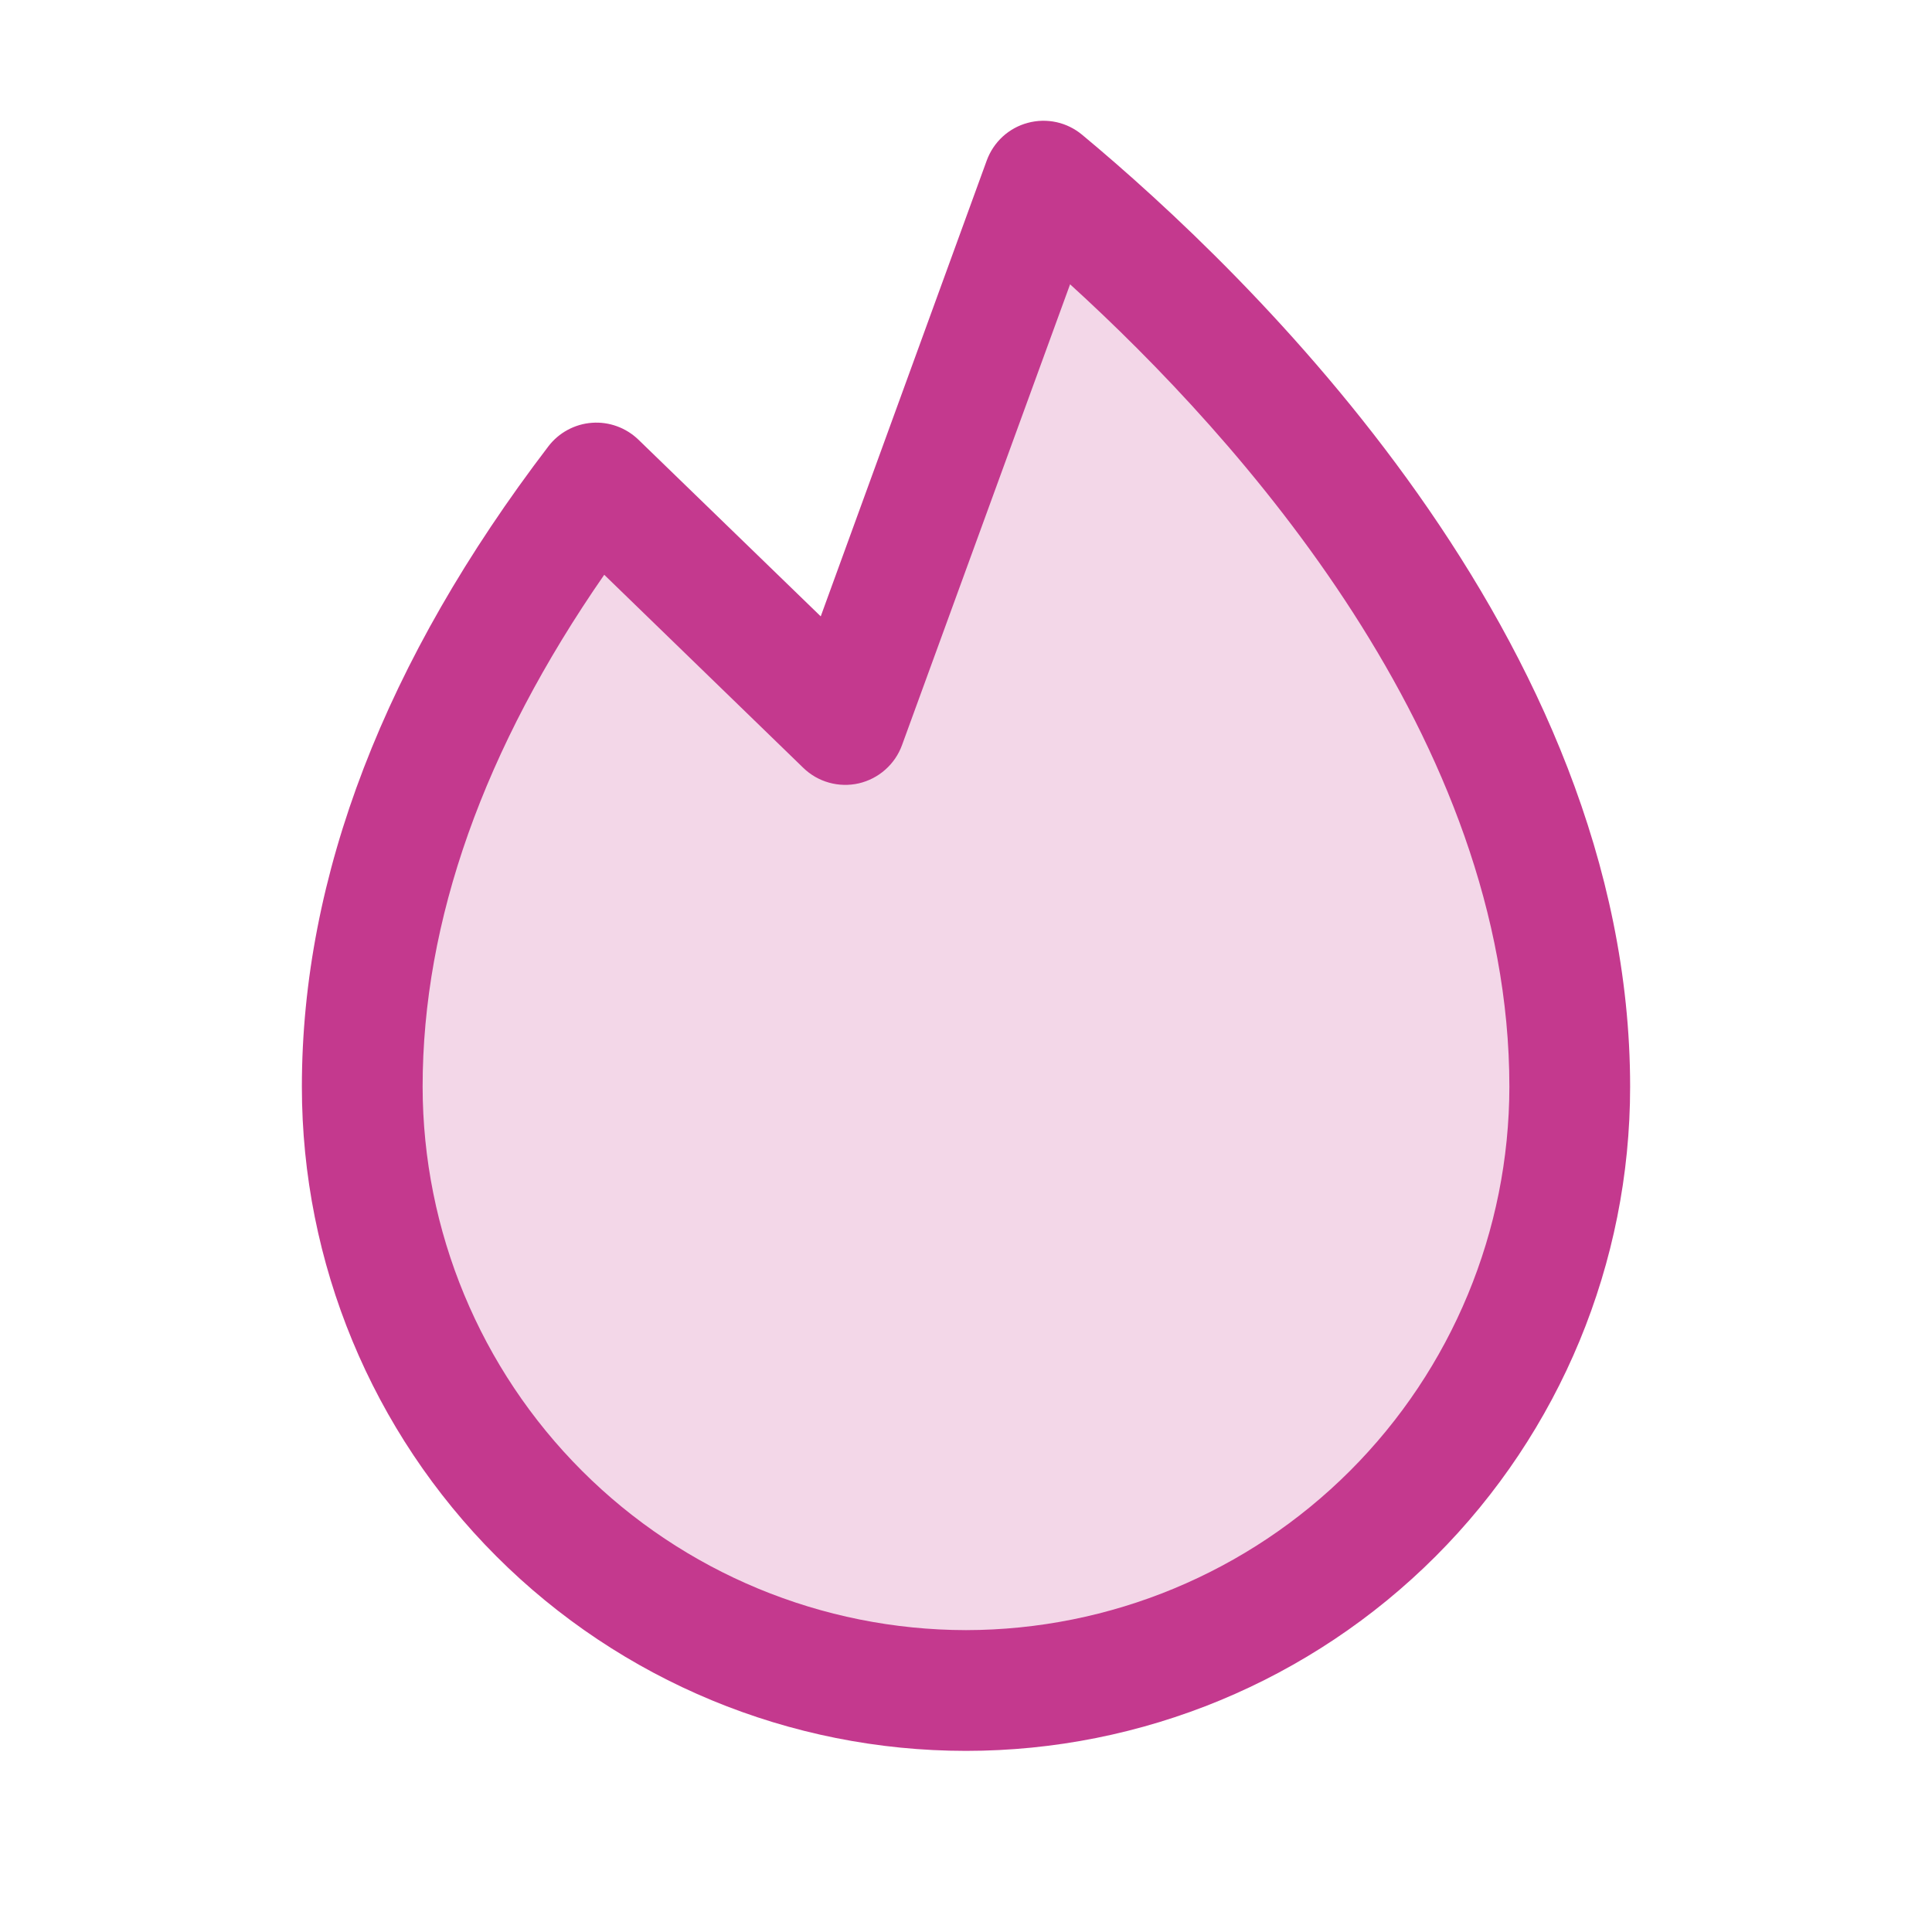 <svg xmlns="http://www.w3.org/2000/svg" fill="none" viewBox="0 0 32 32" height="32" width="32">
<path fill="#C4398E" d="M26 18C26 20.652 24.946 23.196 23.071 25.071C21.196 26.946 18.652 28 16 28C13.348 28 10.804 26.946 8.929 25.071C7.054 23.196 6 20.652 6 18C6 14.179 7.803 10.717 9.875 8L14 12L17.284 3C19.983 5.24 26 11.019 26 18Z" opacity="0.2"></path>
<path fill="#C4398E" d="M17.922 2.231C17.799 2.129 17.653 2.057 17.497 2.023C17.34 1.989 17.177 1.993 17.023 2.035C16.868 2.076 16.725 2.155 16.607 2.263C16.489 2.372 16.399 2.507 16.344 2.657L13.594 10.209L10.574 7.282C10.472 7.184 10.351 7.108 10.218 7.06C10.086 7.012 9.944 6.992 9.803 7.003C9.662 7.013 9.525 7.054 9.401 7.121C9.277 7.188 9.168 7.281 9.082 7.394C6.375 10.941 5 14.51 5 18C5 20.917 6.159 23.715 8.222 25.778C10.285 27.841 13.083 29 16 29C18.917 29 21.715 27.841 23.778 25.778C25.841 23.715 27 20.917 27 18C27 10.569 20.651 4.5 17.922 2.231ZM16 27C13.614 26.997 11.326 26.048 9.639 24.361C7.952 22.674 7.003 20.386 7 18C7 15.25 8.011 12.401 10.008 9.52L13.304 12.717C13.424 12.834 13.57 12.918 13.731 12.963C13.892 13.008 14.061 13.012 14.224 12.975C14.386 12.937 14.537 12.86 14.662 12.749C14.787 12.639 14.883 12.499 14.94 12.342L17.724 4.709C20.526 7.26 25 12.239 25 18C24.997 20.386 24.048 22.674 22.361 24.361C20.674 26.048 18.386 26.997 16 27Z"></path>
</svg>
